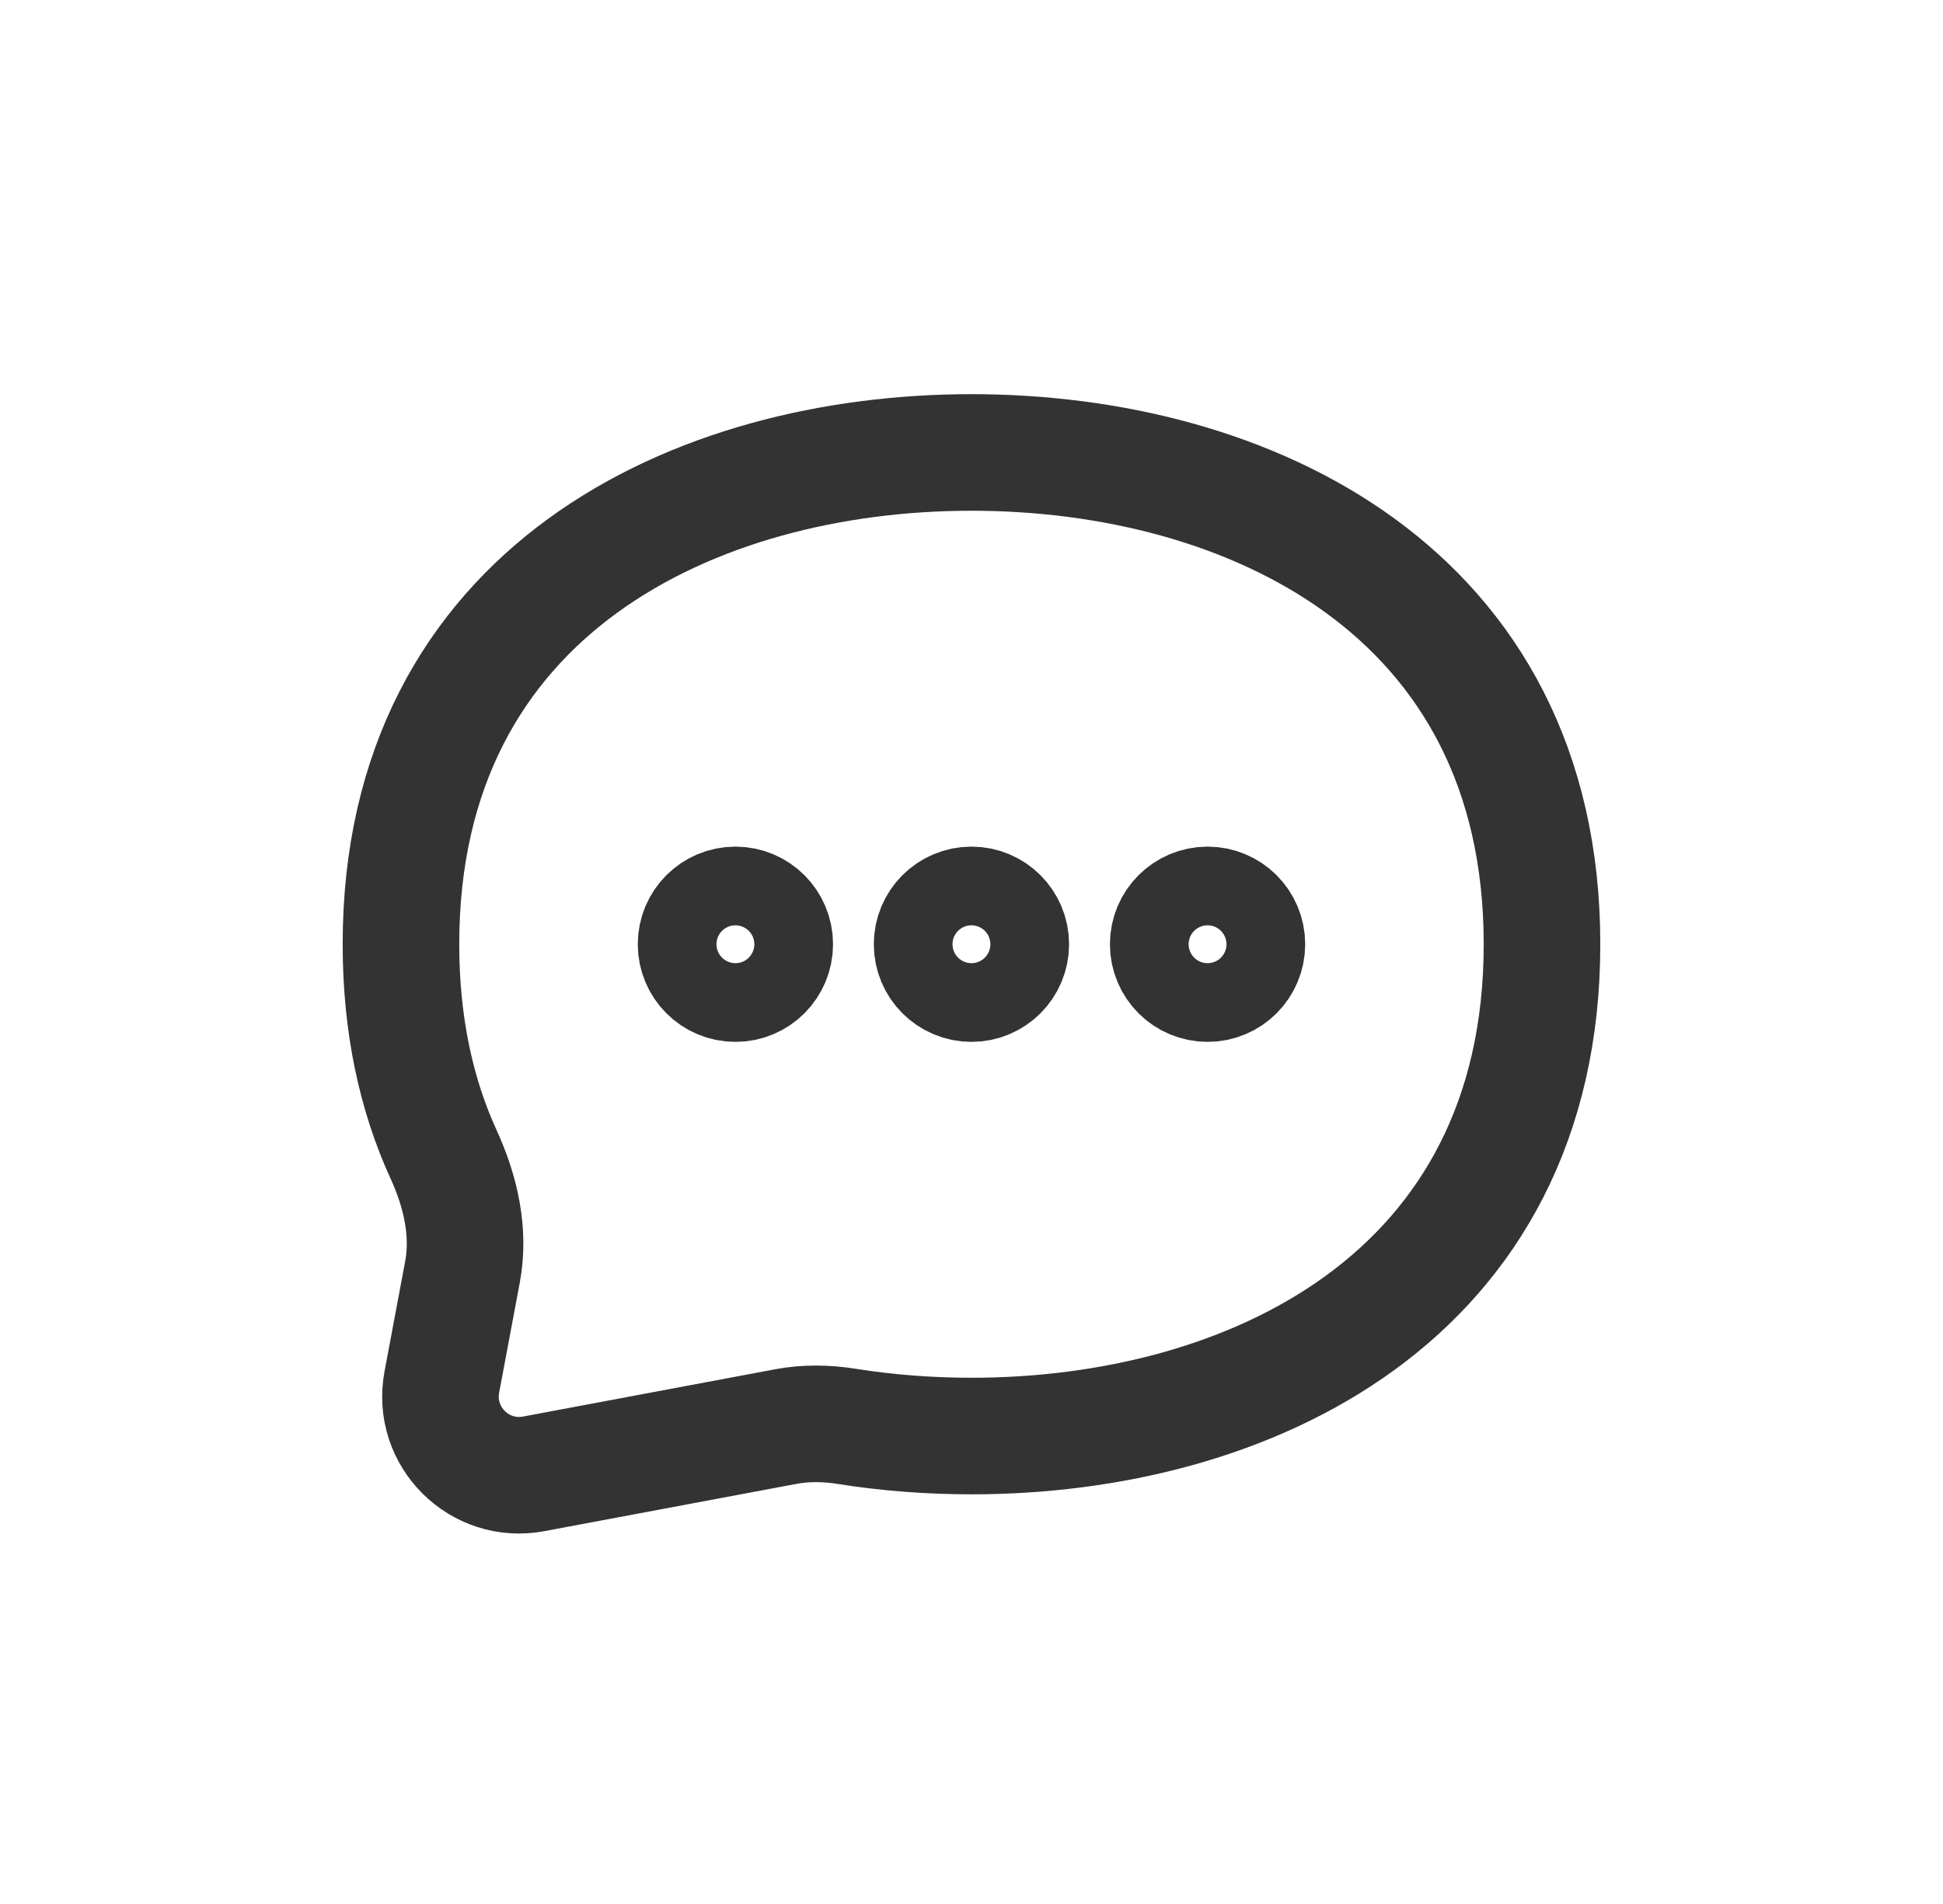 <svg width="50" height="49" viewBox="0 0 50 49" fill="none" xmlns="http://www.w3.org/2000/svg">
<path d="M25 36.957C32.087 36.957 39.681 33.413 39.681 24.3C39.681 15.188 32.087 11.644 25 11.644C17.912 11.644 10.318 15.188 10.318 24.3C10.318 26.386 10.716 28.18 11.414 29.706C11.85 30.657 12.094 31.706 11.901 32.735L11.37 35.567C11.108 36.966 12.334 38.193 13.734 37.93L20.229 36.712C20.739 36.617 21.263 36.625 21.776 36.706C22.843 36.876 23.927 36.957 25 36.957Z" stroke="#333333" stroke-width="3" stroke-linecap="round" stroke-linejoin="round"/>
<path d="M19.937 24.3C19.937 24.86 19.484 25.313 18.925 25.313C18.365 25.313 17.912 24.86 17.912 24.3C17.912 23.741 18.365 23.288 18.925 23.288C19.484 23.288 19.937 23.741 19.937 24.3Z" stroke="#333333" stroke-width="3" stroke-linecap="round" stroke-linejoin="round"/>
<path d="M26.011 24.3C26.011 24.86 25.558 25.313 24.999 25.313C24.44 25.313 23.986 24.86 23.986 24.3C23.986 23.741 24.44 23.288 24.999 23.288C25.558 23.288 26.011 23.741 26.011 24.3Z" stroke="#333333" stroke-width="3" stroke-linecap="round" stroke-linejoin="round"/>
<path d="M32.087 24.3C32.087 24.86 31.634 25.313 31.075 25.313C30.516 25.313 30.062 24.86 30.062 24.3C30.062 23.741 30.516 23.288 31.075 23.288C31.634 23.288 32.087 23.741 32.087 24.3Z" stroke="#333333" stroke-width="3" stroke-linecap="round" stroke-linejoin="round"/>
</svg>
